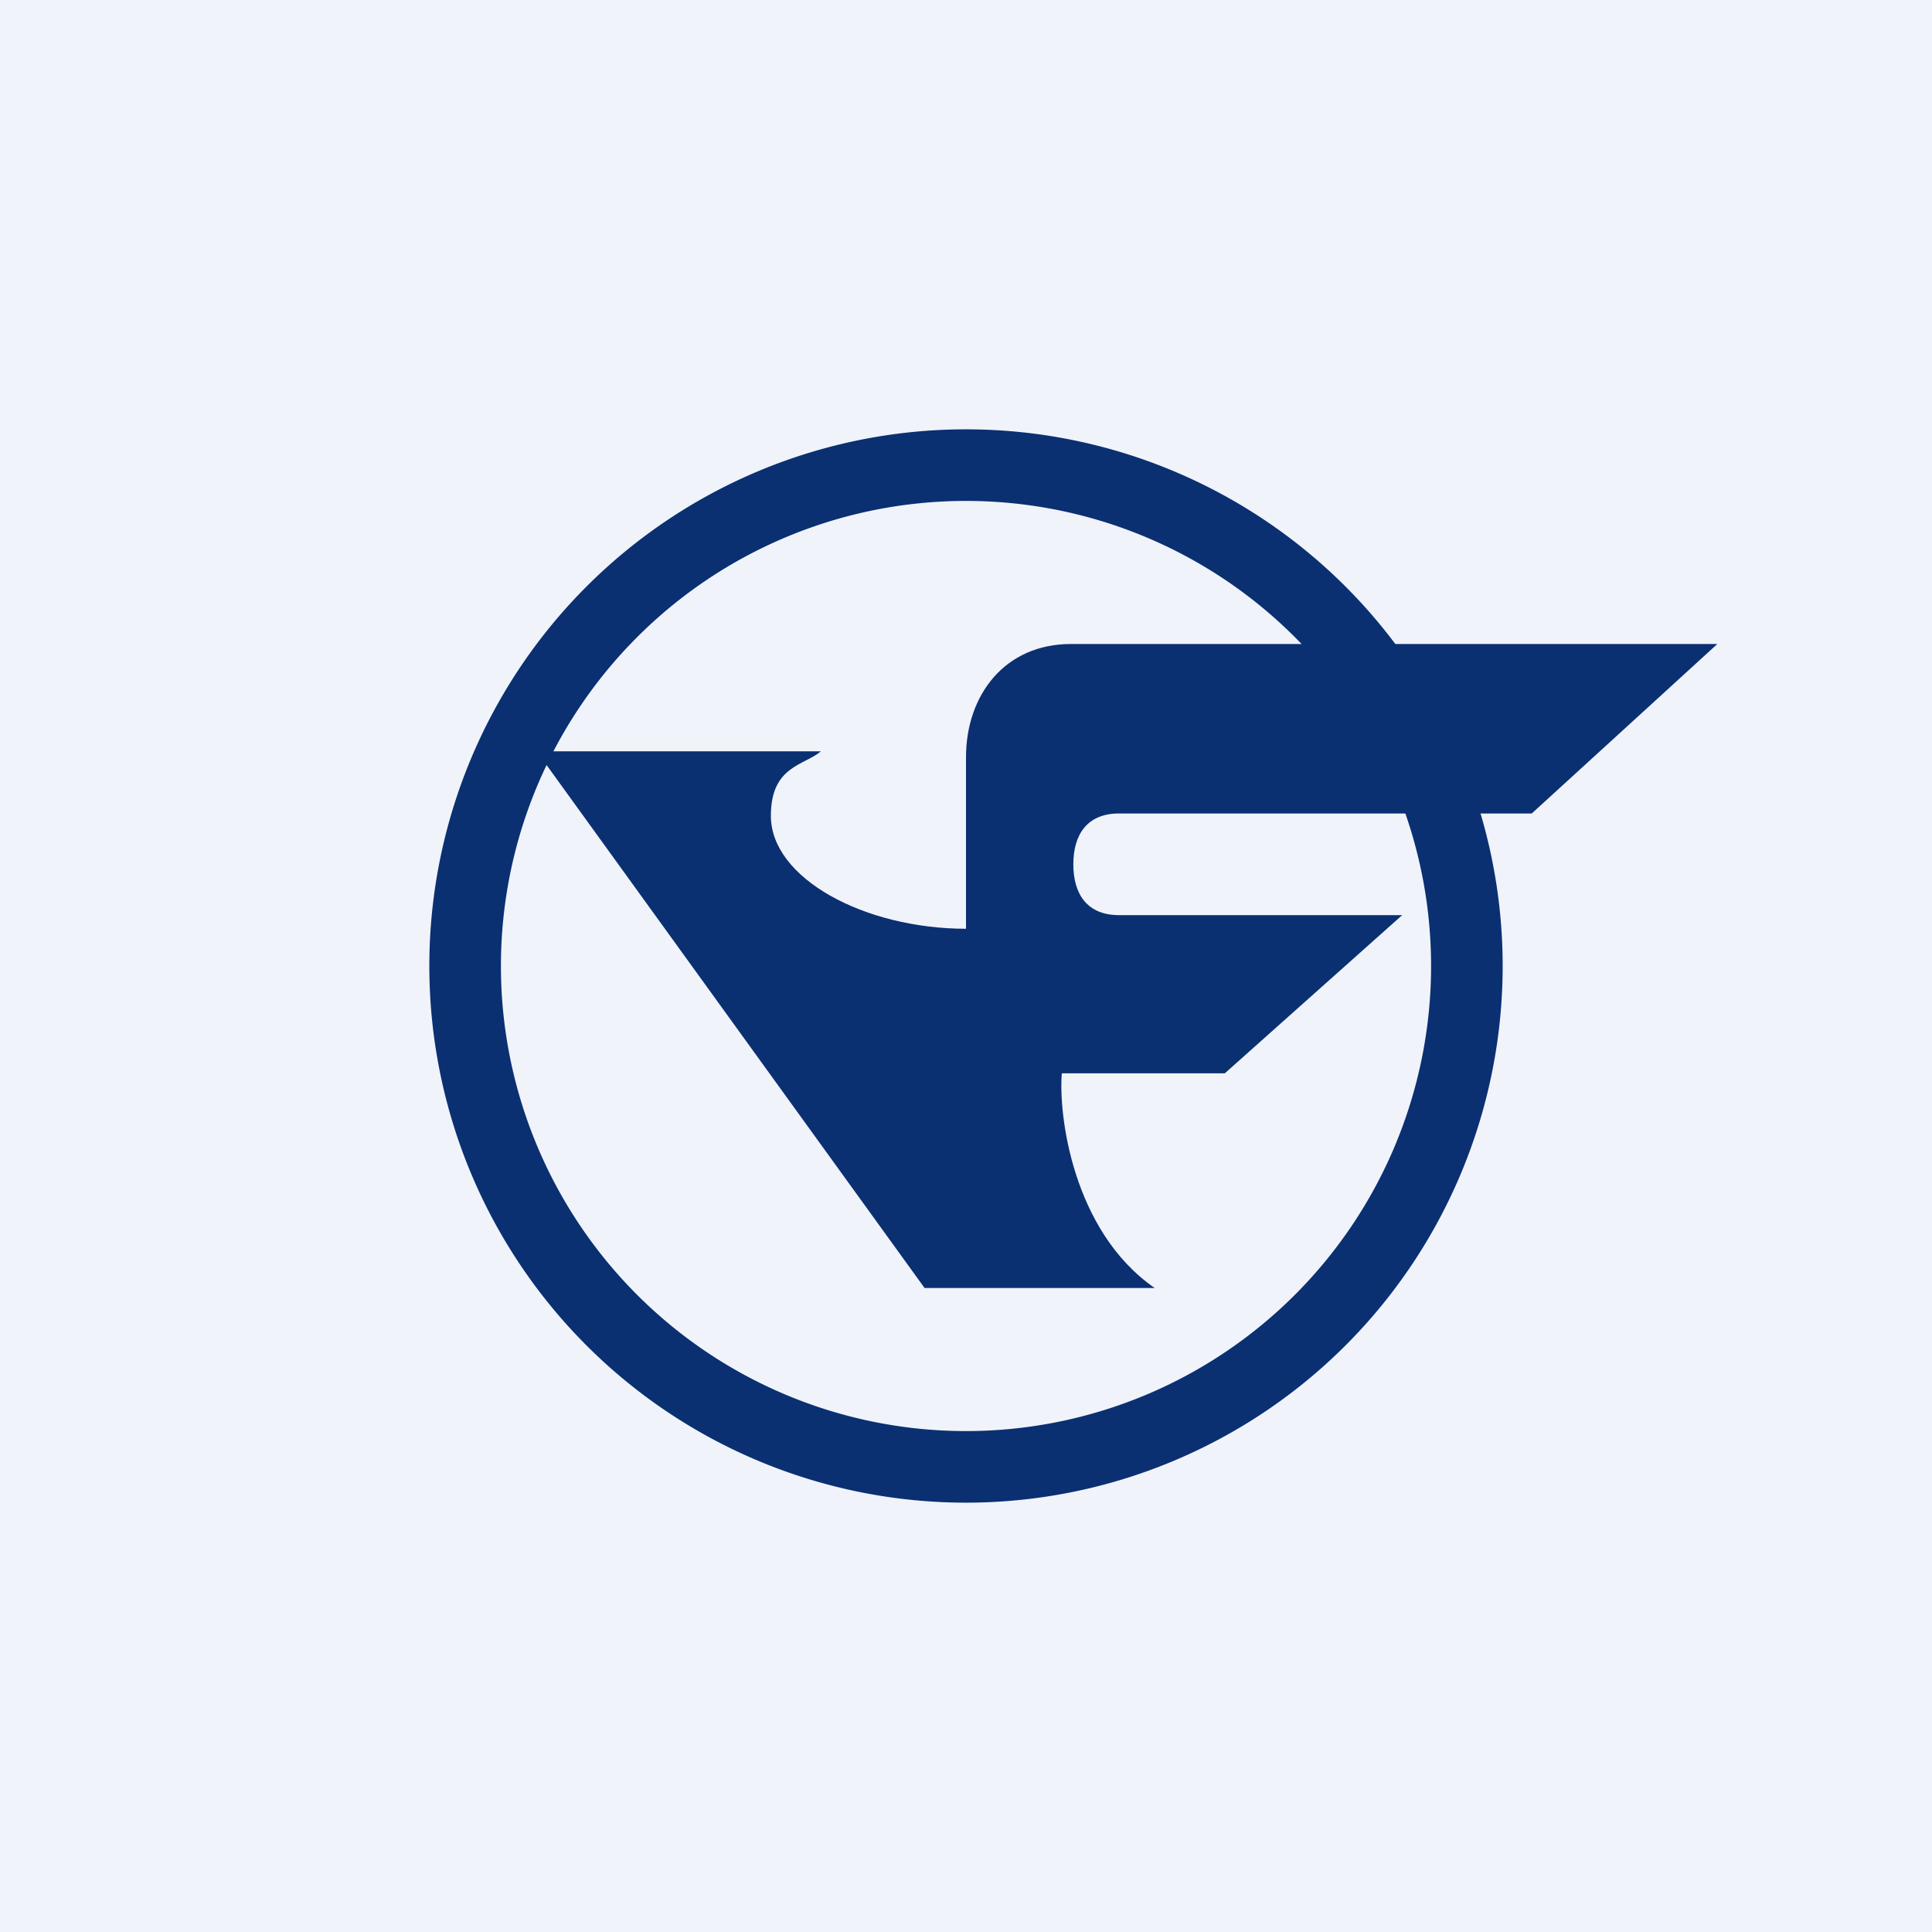 <!-- by TradingView --><svg width="18" height="18" fill="none" xmlns="http://www.w3.org/2000/svg"><path fill="#F0F3FA" d="M0 0h18v18H0z"/><path fill-rule="evenodd" clip-rule="evenodd" d="M9 13.333a4.333 4.333 0 1 0 0-8.666 4.333 4.333 0 0 0 0 8.666ZM9 14A5 5 0 1 0 9 4a5 5 0 0 0 0 10Z" fill="#0A3072"/><path d="M7.648 7H5l3.614 5h2.144c-.771-.534-.898-1.63-.865-2h1.518l1.653-1.474h-2.64c-.293 0-.424-.194-.424-.473 0-.28.131-.474.425-.474h3.846L16 6H9.977C9.364 6 9 6.473 9 7.056v1.597c-.946 0-1.818-.47-1.818-1.052 0-.466.31-.468.466-.601Z" fill="#0A3072"/></svg>